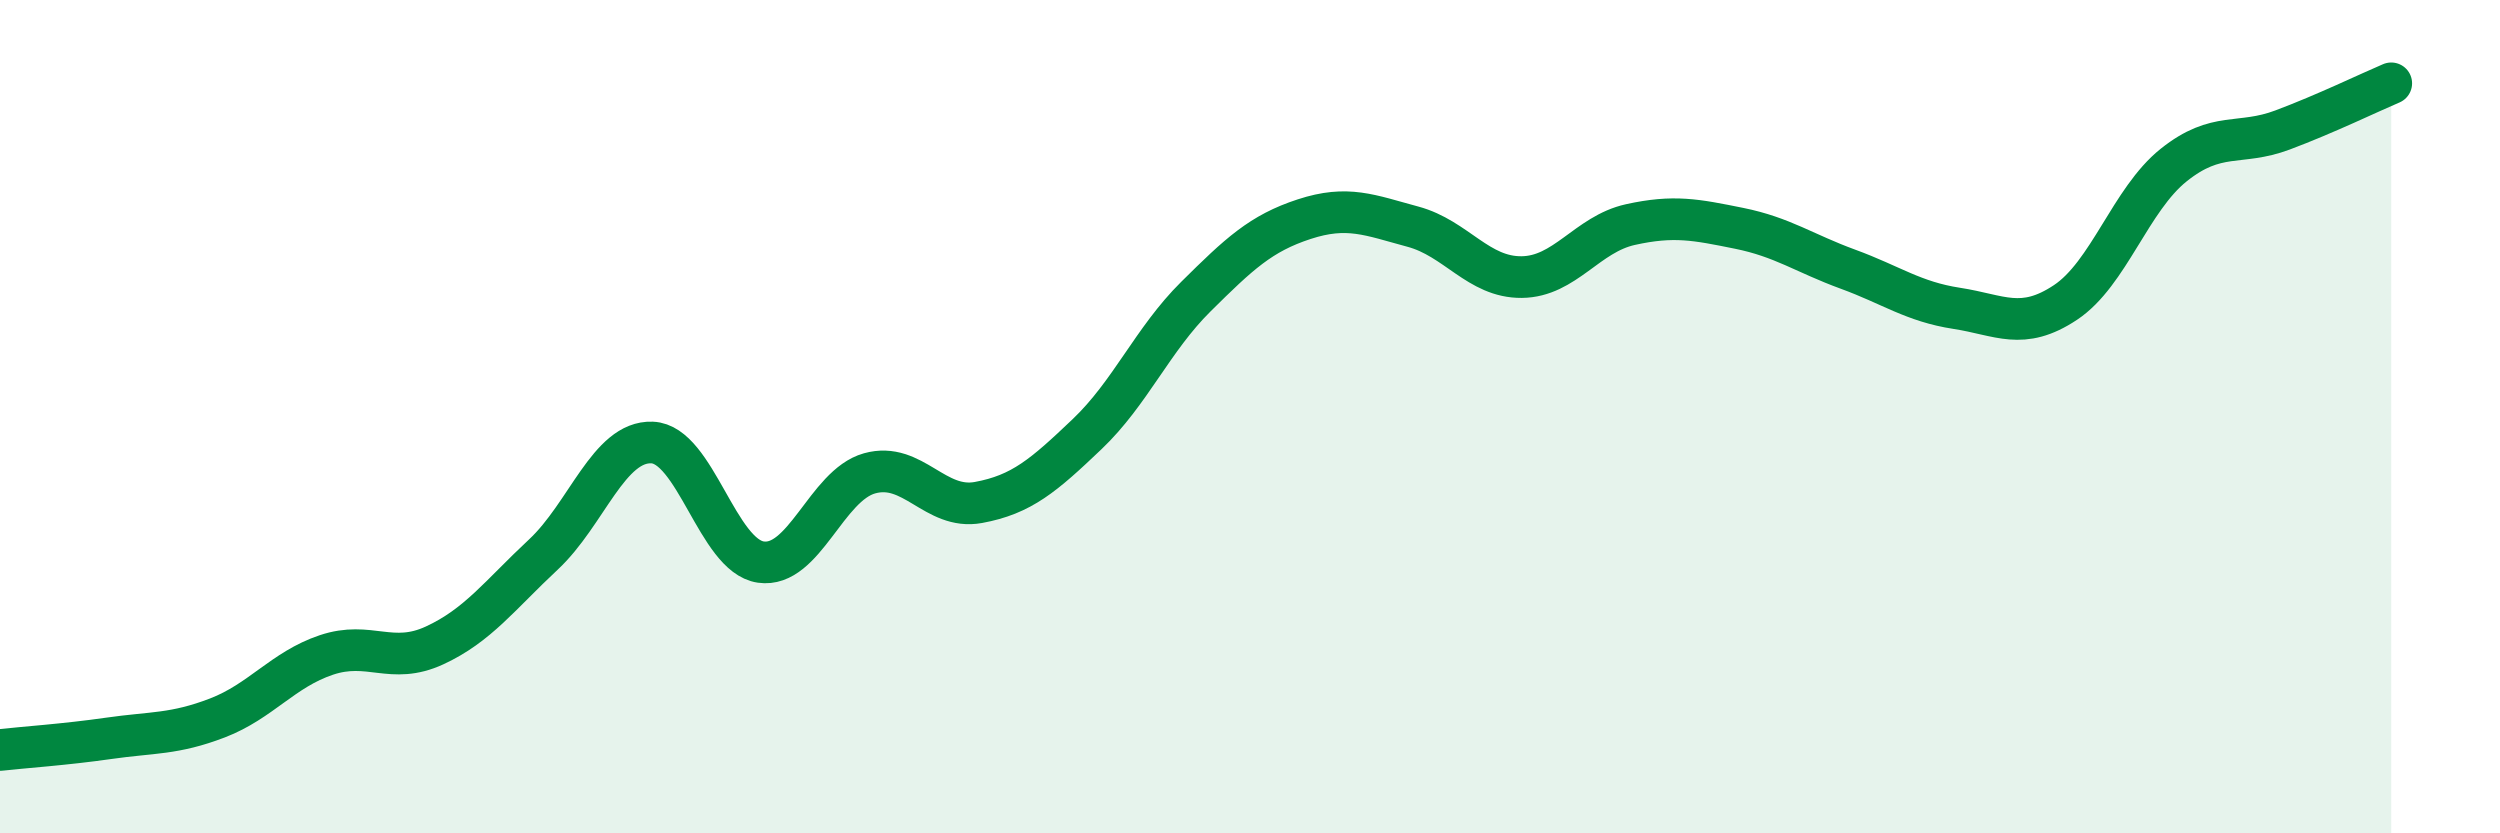 
    <svg width="60" height="20" viewBox="0 0 60 20" xmlns="http://www.w3.org/2000/svg">
      <path
        d="M 0,18 C 0.52,17.94 1.57,17.87 2.61,17.72 C 3.65,17.57 4.18,17.63 5.22,17.23 C 6.26,16.83 6.79,16.07 7.83,15.72 C 8.87,15.37 9.39,15.97 10.43,15.49 C 11.47,15.01 12,14.28 13.04,13.31 C 14.08,12.34 14.61,10.58 15.65,10.62 C 16.69,10.66 17.22,13.34 18.26,13.49 C 19.3,13.64 19.83,11.65 20.87,11.36 C 21.91,11.07 22.44,12.25 23.48,12.06 C 24.52,11.87 25.05,11.41 26.09,10.42 C 27.13,9.43 27.66,8.15 28.7,7.12 C 29.74,6.09 30.26,5.6 31.3,5.26 C 32.34,4.92 32.87,5.16 33.91,5.44 C 34.95,5.72 35.48,6.66 36.52,6.65 C 37.56,6.64 38.09,5.62 39.13,5.39 C 40.17,5.16 40.7,5.27 41.74,5.48 C 42.78,5.69 43.31,6.08 44.35,6.46 C 45.39,6.84 45.92,7.24 46.96,7.4 C 48,7.56 48.53,7.95 49.57,7.26 C 50.61,6.57 51.13,4.79 52.17,3.96 C 53.21,3.13 53.74,3.51 54.78,3.12 C 55.82,2.73 56.87,2.22 57.39,2L57.39 20L0 20Z"
        fill="#008740"
        opacity="0.1"
        stroke-linecap="round"
        stroke-linejoin="round"
      />
      <path
        d="M 0,18 C 0.52,17.94 1.57,17.87 2.61,17.72 C 3.65,17.57 4.18,17.63 5.22,17.23 C 6.26,16.83 6.79,16.07 7.83,15.72 C 8.87,15.37 9.39,15.97 10.43,15.49 C 11.47,15.01 12,14.28 13.04,13.31 C 14.08,12.34 14.61,10.58 15.65,10.62 C 16.69,10.66 17.22,13.34 18.26,13.49 C 19.3,13.64 19.83,11.65 20.87,11.36 C 21.91,11.07 22.44,12.25 23.48,12.06 C 24.52,11.87 25.05,11.41 26.09,10.42 C 27.13,9.43 27.66,8.15 28.7,7.12 C 29.74,6.09 30.26,5.6 31.3,5.26 C 32.34,4.92 32.87,5.16 33.91,5.44 C 34.95,5.72 35.48,6.66 36.52,6.65 C 37.56,6.64 38.09,5.62 39.13,5.39 C 40.17,5.16 40.7,5.27 41.74,5.48 C 42.78,5.69 43.31,6.08 44.35,6.46 C 45.39,6.84 45.92,7.24 46.96,7.4 C 48,7.56 48.53,7.95 49.57,7.26 C 50.61,6.57 51.13,4.79 52.17,3.96 C 53.21,3.13 53.74,3.51 54.78,3.12 C 55.82,2.73 56.87,2.22 57.39,2"
        stroke="#008740"
        stroke-width="1"
        fill="none"
        stroke-linecap="round"
        stroke-linejoin="round"
      />
    </svg>
  